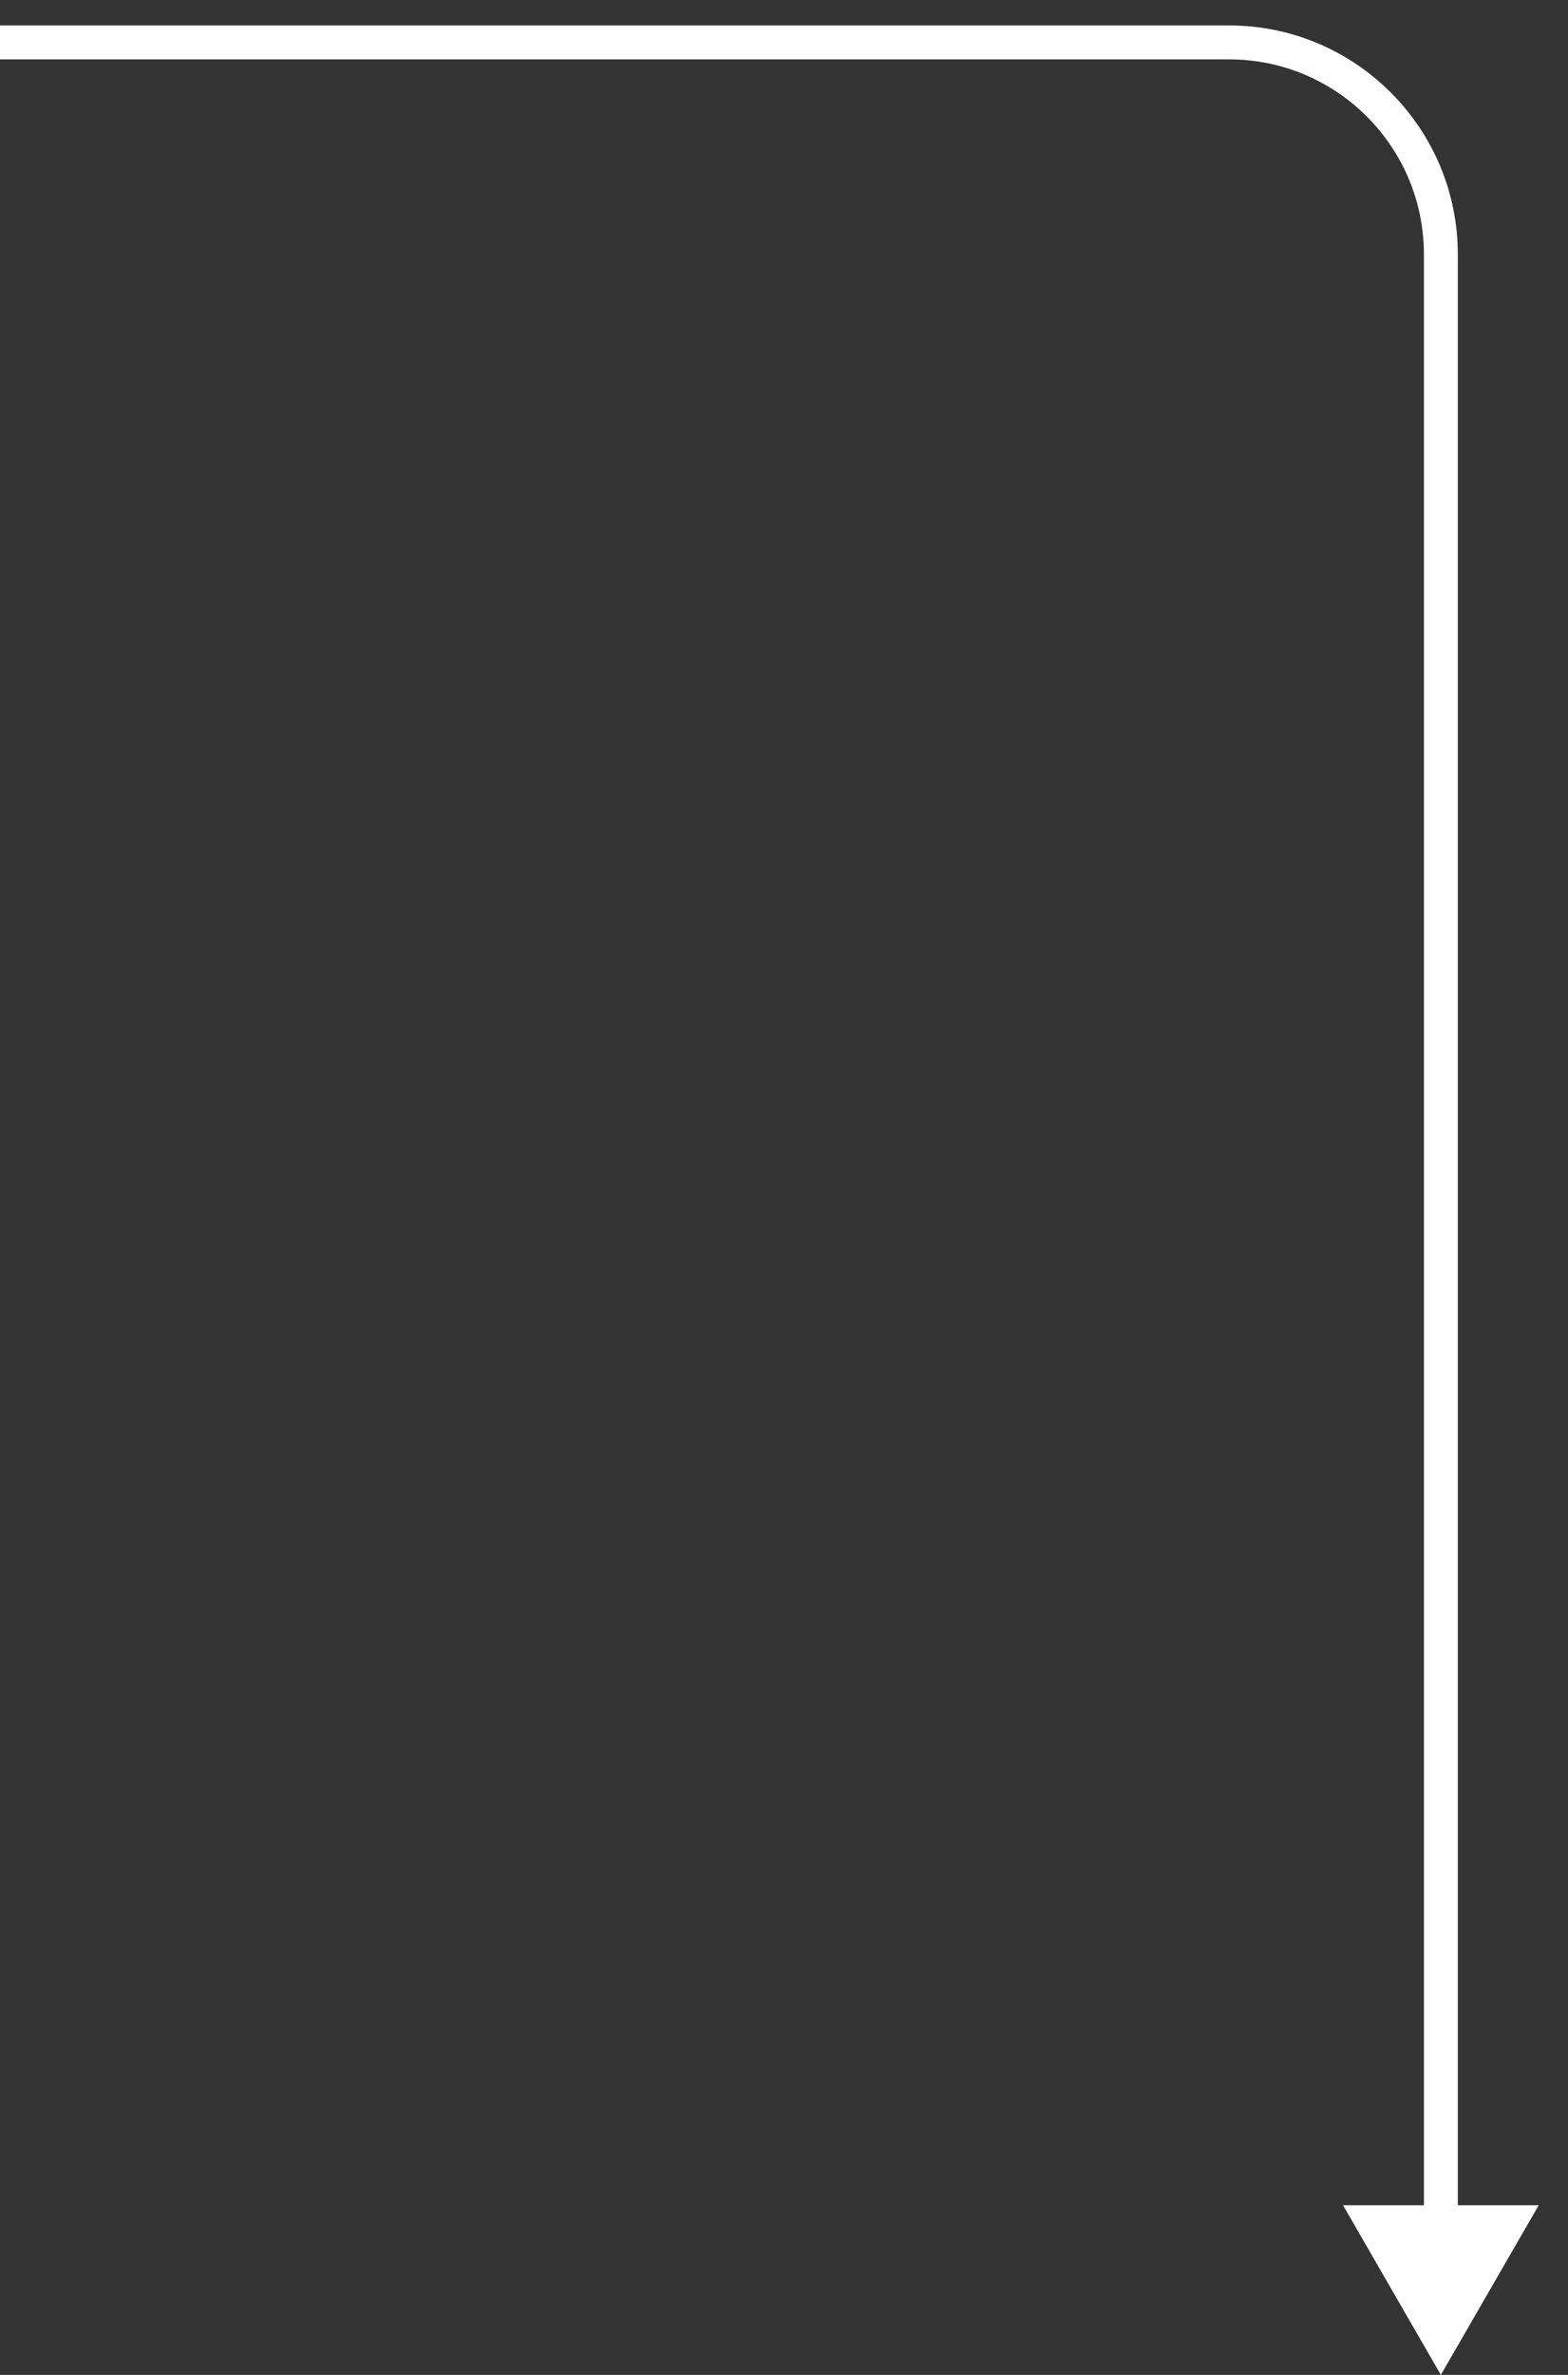 <?xml version="1.0" encoding="UTF-8"?> <svg xmlns="http://www.w3.org/2000/svg" width="37" height="56" viewBox="0 0 37 56" fill="none"><rect x="0" y="0" width="37" height="56" fill="#333333" stroke="none"/><path d="M34 56L36.309 52H31.691L34 56ZM0 1.4H29V0.6H0V1.4ZM33.6 6V52.4H34.4V6H33.6ZM29 1.4C31.541 1.4 33.6 3.459 33.6 6H34.4C34.4 3.018 31.982 0.6 29 0.6V1.4Z" fill="white"></path></svg> 